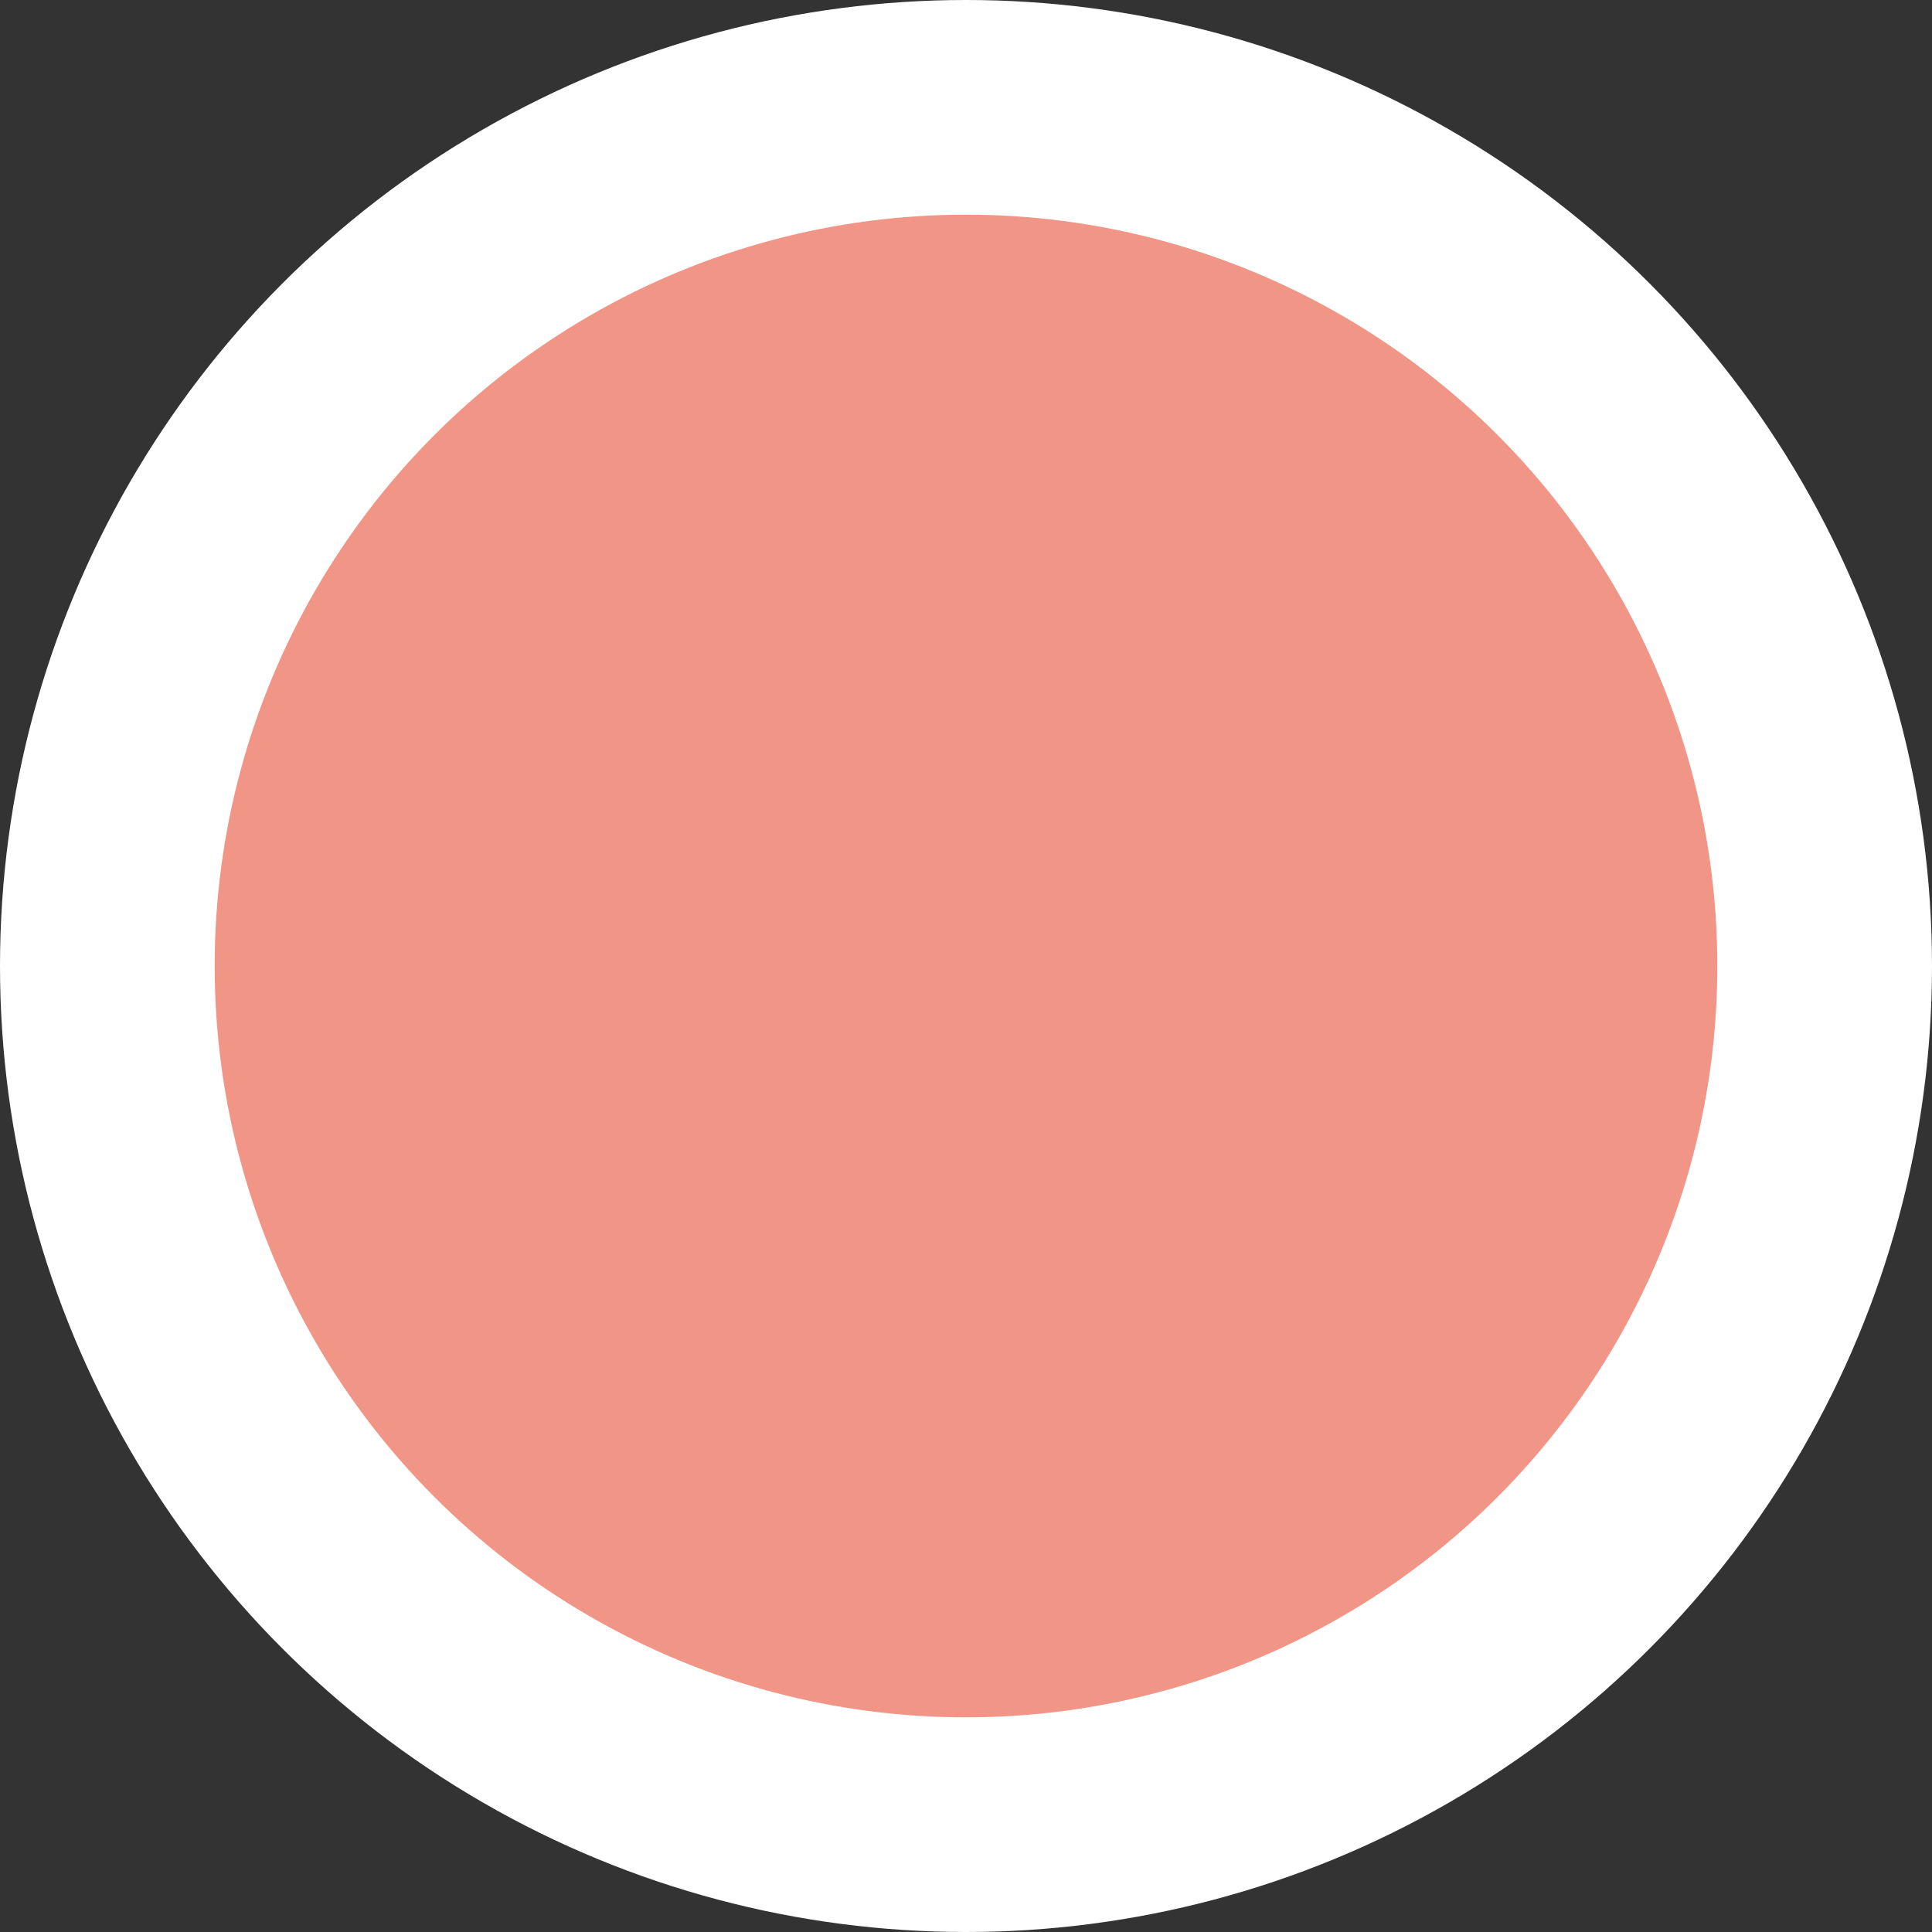 <?xml version="1.0" encoding="UTF-8"?><svg xmlns="http://www.w3.org/2000/svg" fill="none" height="90" style="fill: none;" viewBox="0 0 90 90" width="90"><rect x="0" y="0" width="90" height="90" fill="#333333" stroke="none"/><circle cx="45" cy="45" fill="#fff" r="45"/><circle cx="45" cy="45" fill="#F19586" r="35"/></svg>